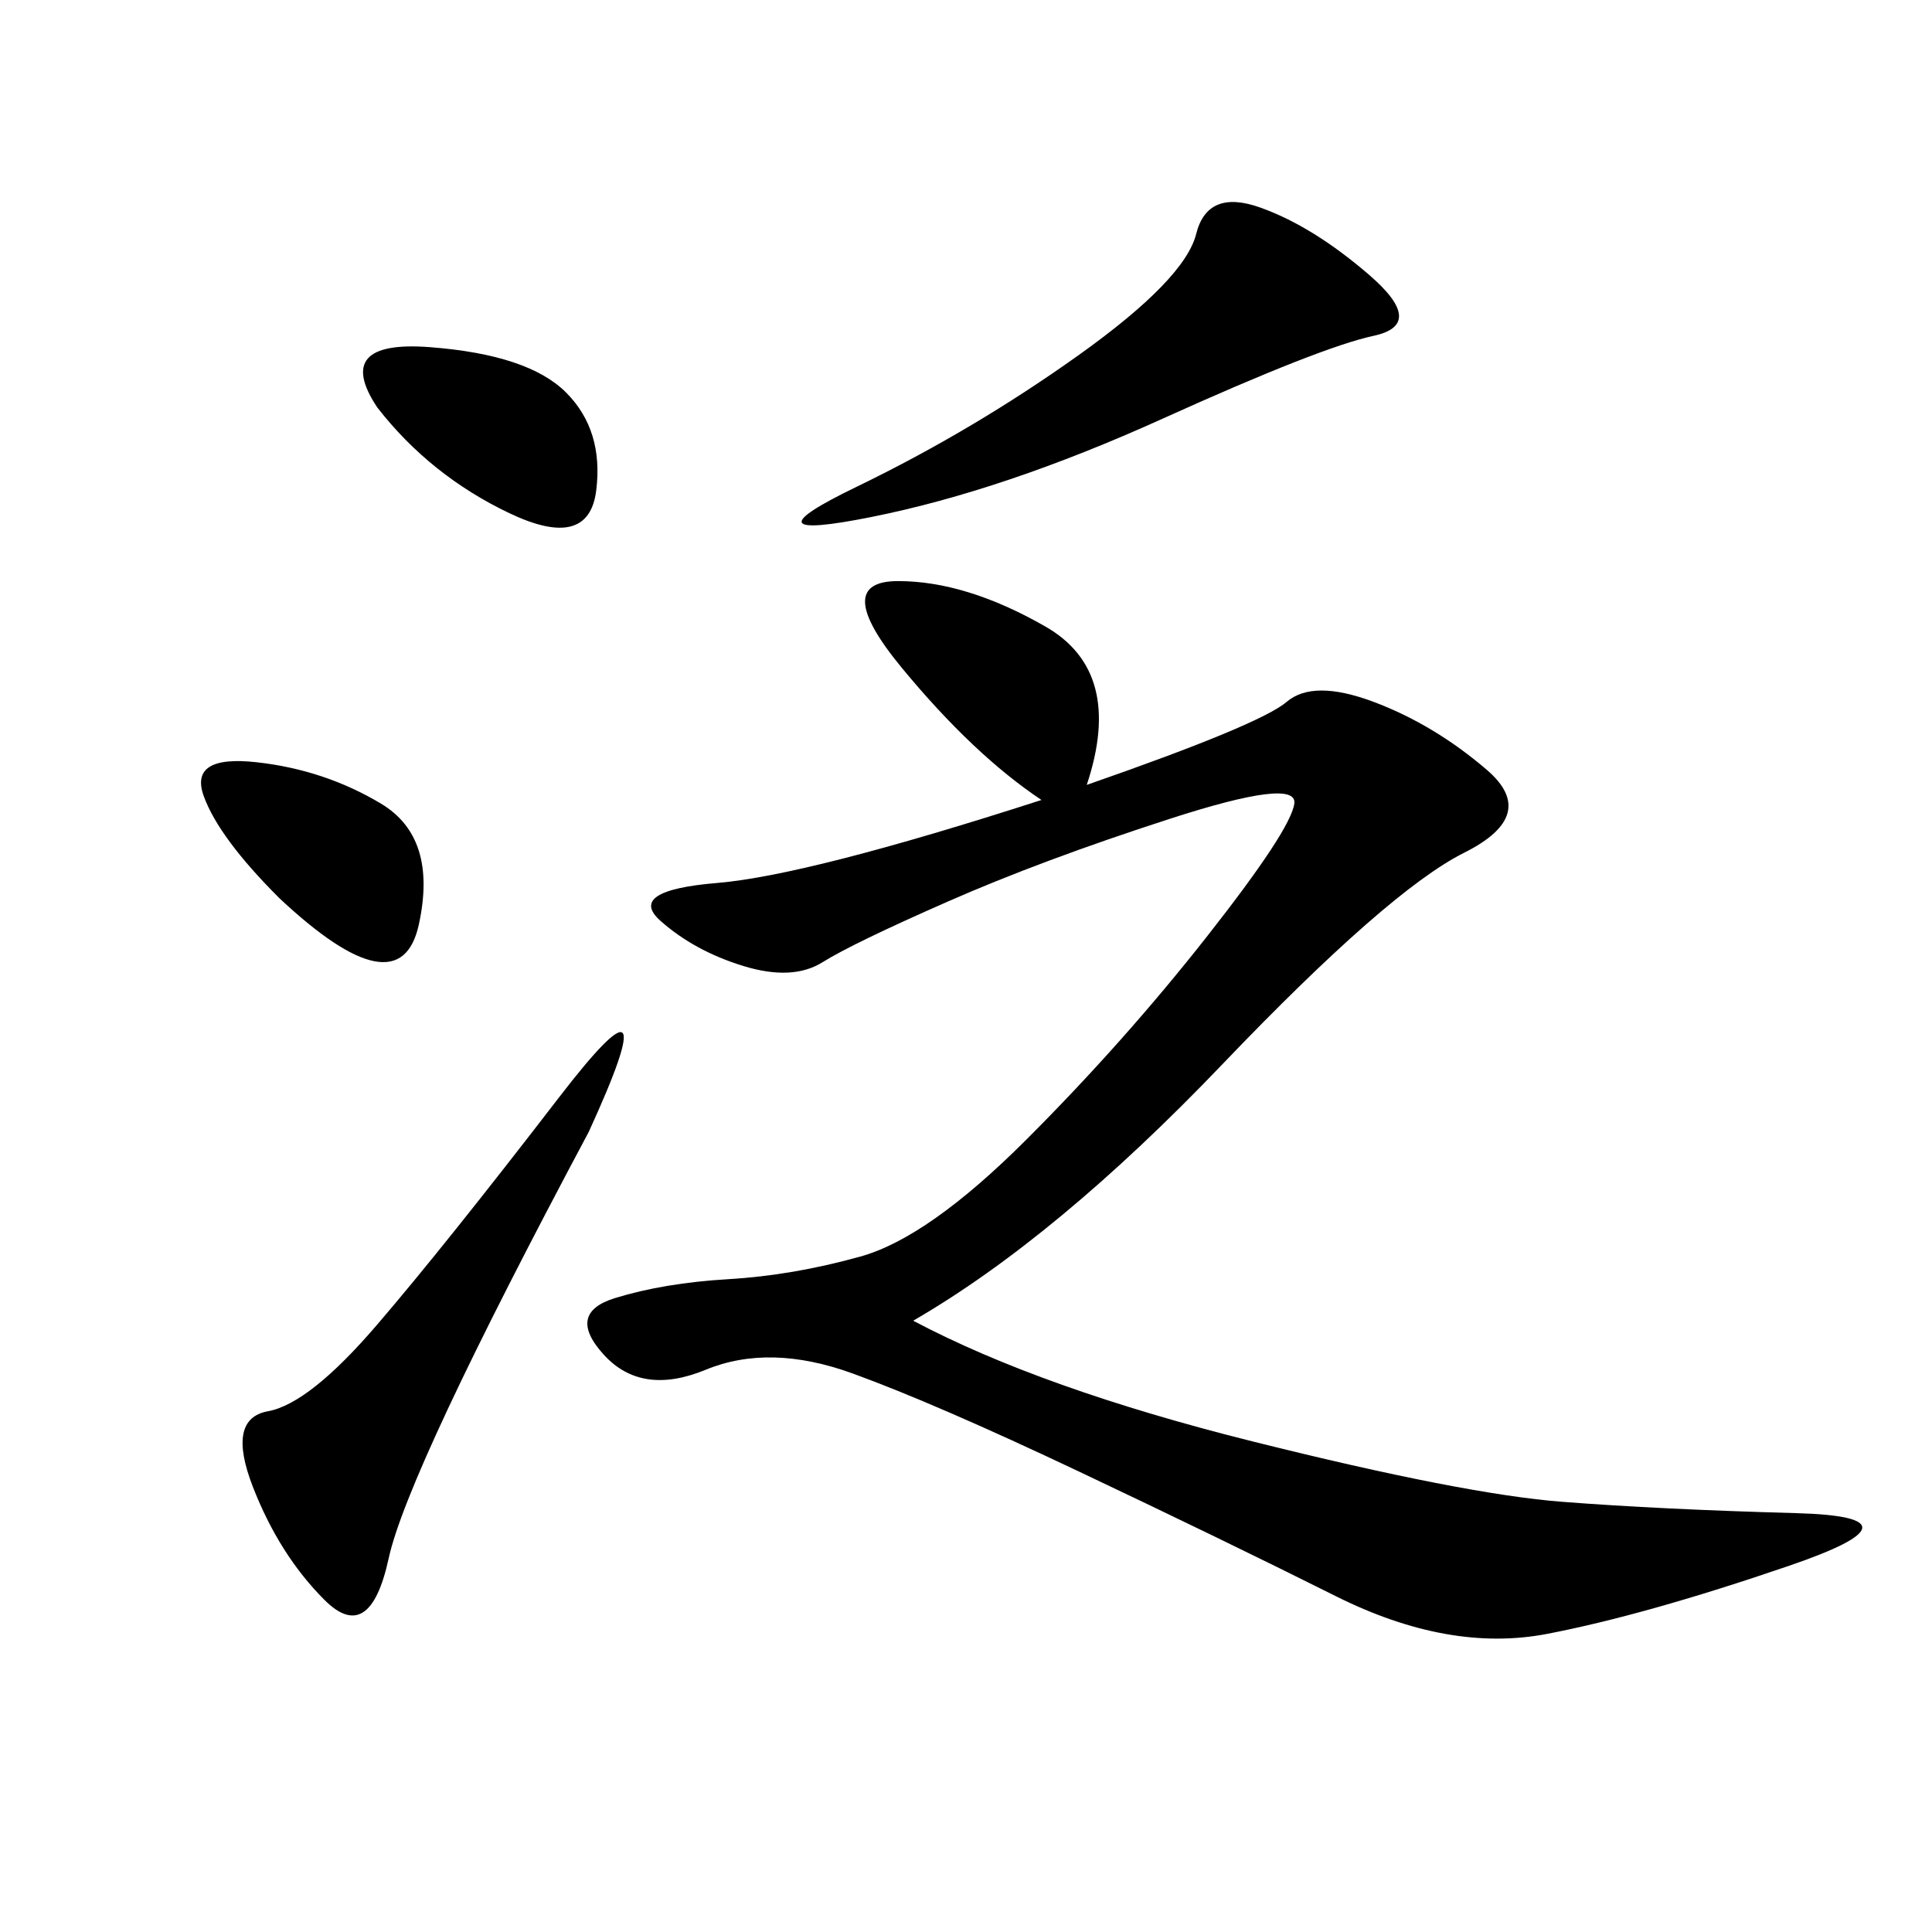 <svg xmlns="http://www.w3.org/2000/svg" xmlns:xlink="http://www.w3.org/1999/xlink" width="300" height="300"><path d="M161.72 124.22Q151.17 117.19 140.04 103.71Q128.91 90.23 139.45 90.23L139.45 90.23Q150 90.23 162.30 97.27Q174.61 104.30 168.75 121.88L168.75 121.88Q195.70 112.50 199.80 108.98Q203.91 105.47 213.28 108.98Q222.66 112.50 230.86 119.53Q239.06 126.56 227.34 132.42Q215.63 138.28 189.84 165.23Q164.06 192.19 141.80 205.08L141.80 205.08Q161.72 215.63 194.53 223.83Q227.34 232.03 242.58 233.20Q257.81 234.38 278.91 234.96Q300 235.55 277.73 243.16Q255.47 250.78 240.23 253.71Q225 256.64 207.42 247.85Q189.84 239.06 167.58 228.52Q145.31 217.97 132.42 213.28Q119.53 208.59 109.57 212.70Q99.61 216.80 93.75 210.35Q87.89 203.91 95.51 201.56Q103.13 199.22 113.09 198.63Q123.05 198.05 133.59 195.12Q144.14 192.19 159.38 176.95Q174.61 161.72 187.50 145.31Q200.39 128.91 200.98 124.80Q201.56 120.70 181.64 127.15Q161.72 133.59 147.07 140.04Q132.42 146.48 127.73 149.41Q123.05 152.34 115.43 150Q107.81 147.66 102.54 142.97Q97.27 138.28 111.33 137.11Q125.39 135.94 161.72 124.22L161.72 124.22ZM91.41 175.78Q63.28 228.52 60.35 241.99Q57.42 255.47 50.39 248.44Q43.36 241.41 39.26 230.86Q35.16 220.31 41.60 219.14Q48.05 217.97 58.59 205.66Q69.14 193.36 86.72 170.51Q104.30 147.66 91.41 175.78L91.41 175.78ZM167.58 55.08Q183.98 43.36 185.74 36.33Q187.50 29.30 195.70 32.23Q203.91 35.16 212.70 42.77Q221.48 50.39 213.28 52.15Q205.08 53.91 180.47 65.04Q155.86 76.17 135.35 80.27Q114.84 84.38 133.01 75.59Q151.17 66.80 167.58 55.08L167.58 55.08ZM43.36 139.45Q33.98 130.08 31.64 123.63Q29.30 117.19 39.84 118.36Q50.39 119.53 59.18 124.80Q67.97 130.08 65.04 143.55Q62.11 157.03 43.36 139.45L43.36 139.45ZM58.59 63.28Q51.56 52.73 66.80 53.91Q82.03 55.08 87.89 60.94Q93.75 66.80 92.58 76.17Q91.41 85.55 79.10 79.69Q66.80 73.83 58.59 63.28L58.59 63.28Z"/></svg>
